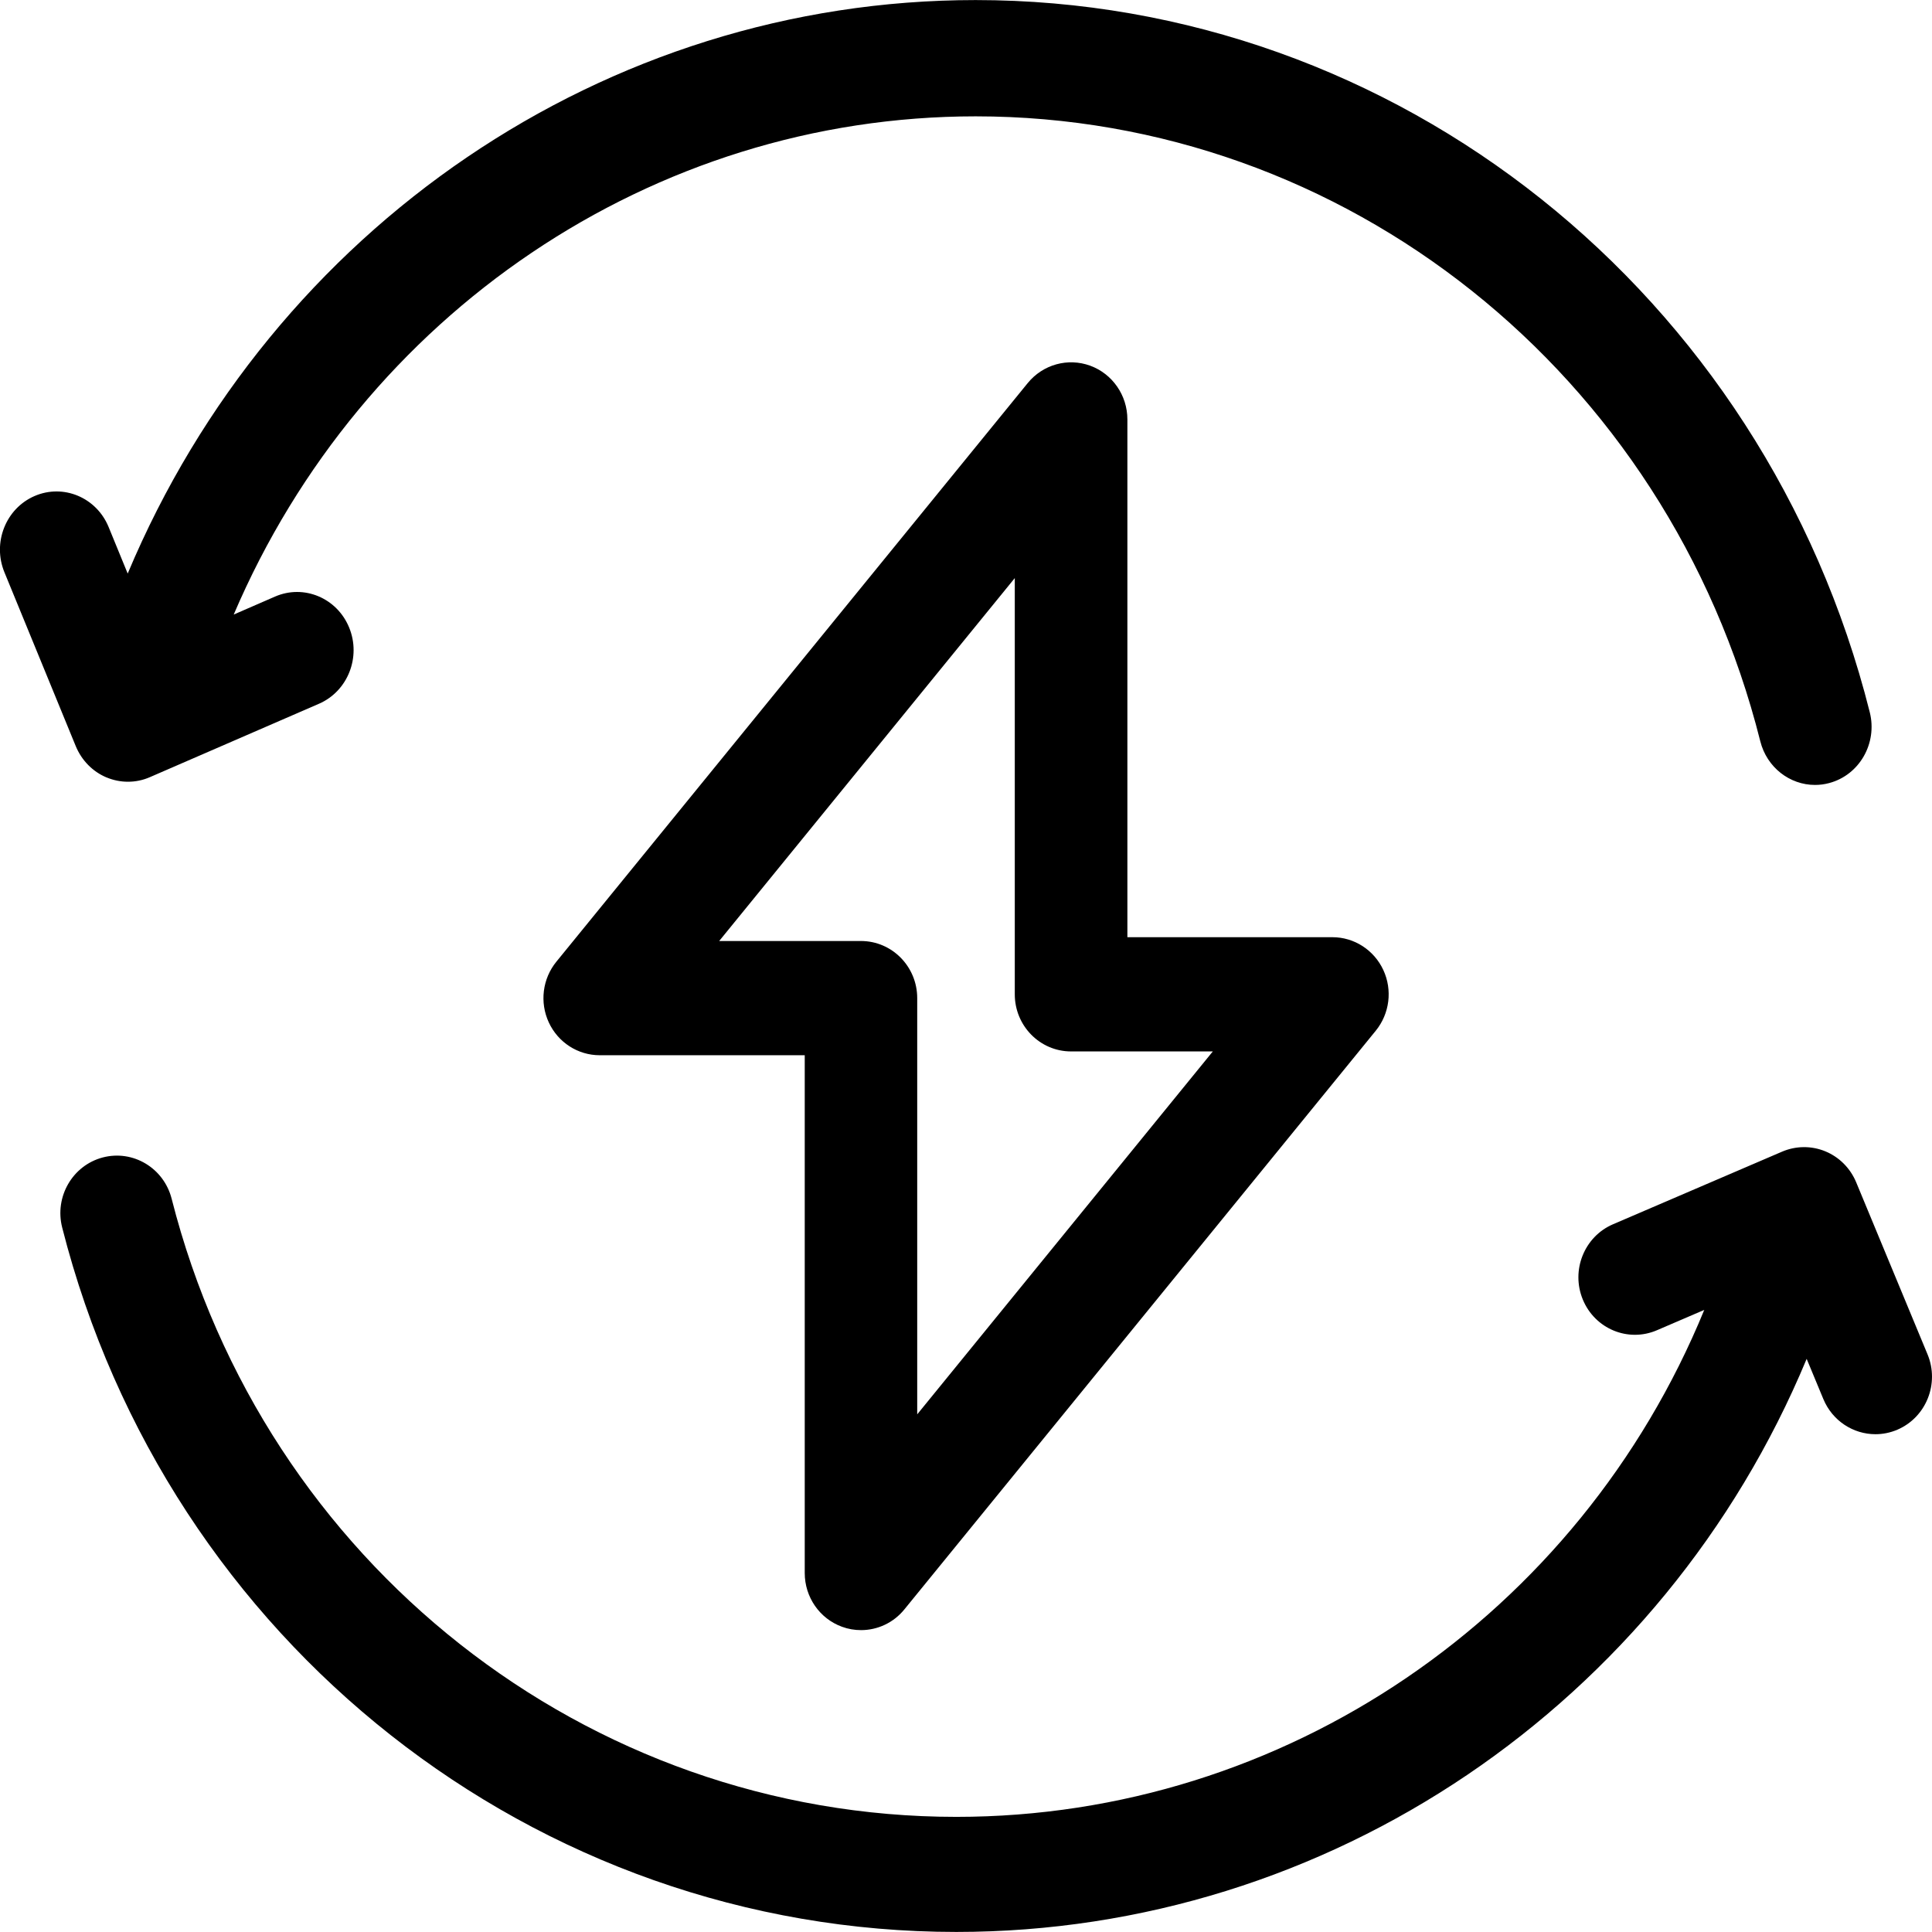 <svg height="32" viewBox="0 0 32 32" width="32" xmlns="http://www.w3.org/2000/svg"><g><path d="m1.766 12.877c.113.047.233.071.353.071.124 0 .248-.025.364-.076l2.801-1.216c.476-.207.7-.772.499-1.262-.201-.49-.75-.72-1.227-.513l-.685.298c2.126-4.978 6.937-8.252 12.289-8.252 6.12 0 11.464 4.256 12.996 10.351.109.434.489.723.906.723.078 0 .157-.01.235-.031.501-.133.802-.659.672-1.174-1.746-6.945-7.836-11.795-14.81-11.795-6.134 0-11.642 3.773-14.044 9.499l-.316-.771c-.201-.49-.75-.72-1.227-.513-.477.207-.7.772-.499 1.262l1.182 2.881c.097.235.28.422.51.518z"/><path d="m31.926 22.432-1.182-2.85c-.097-.233-.28-.417-.51-.512-.23-.095-.488-.093-.717.005l-2.801 1.203c-.476.204-.7.764-.499 1.248.201.485.75.712 1.227.507l.784-.337c-2.073 5.056-6.951 8.397-12.388 8.397-6.12 0-11.464-4.21-12.997-10.238-.13-.51-.64-.815-1.141-.684-.501.132-.802.652-.672 1.161 1.746 6.869 7.836 11.667 14.81 11.667 6.168 0 11.704-3.774 14.084-9.492l.276.665c.151.364.498.583.863.583.121 0 .245-.024.364-.075.477-.205.7-.764.499-1.248z"/><path d="m13.945 26.944c.103.038.21.056.316.056.273 0 .538-.121.718-.343l7.808-9.585c.23-.283.279-.674.125-1.006-.154-.331-.482-.543-.843-.543h-3.396v-8.576c0-.399-.247-.755-.616-.89-.37-.135-.783-.02-1.034.287l-7.808 9.585c-.23.282-.279.674-.125 1.006.154.332.483.543.843.543h3.396v8.576c-0.0.399.246.755.616.89zm-2.033-11.358 4.896-6.011v6.894c0 .522.417.946.932.946h2.348l-4.896 6.011v-6.894c0-.522-.417-.946-.932-.946z"/></g></svg>